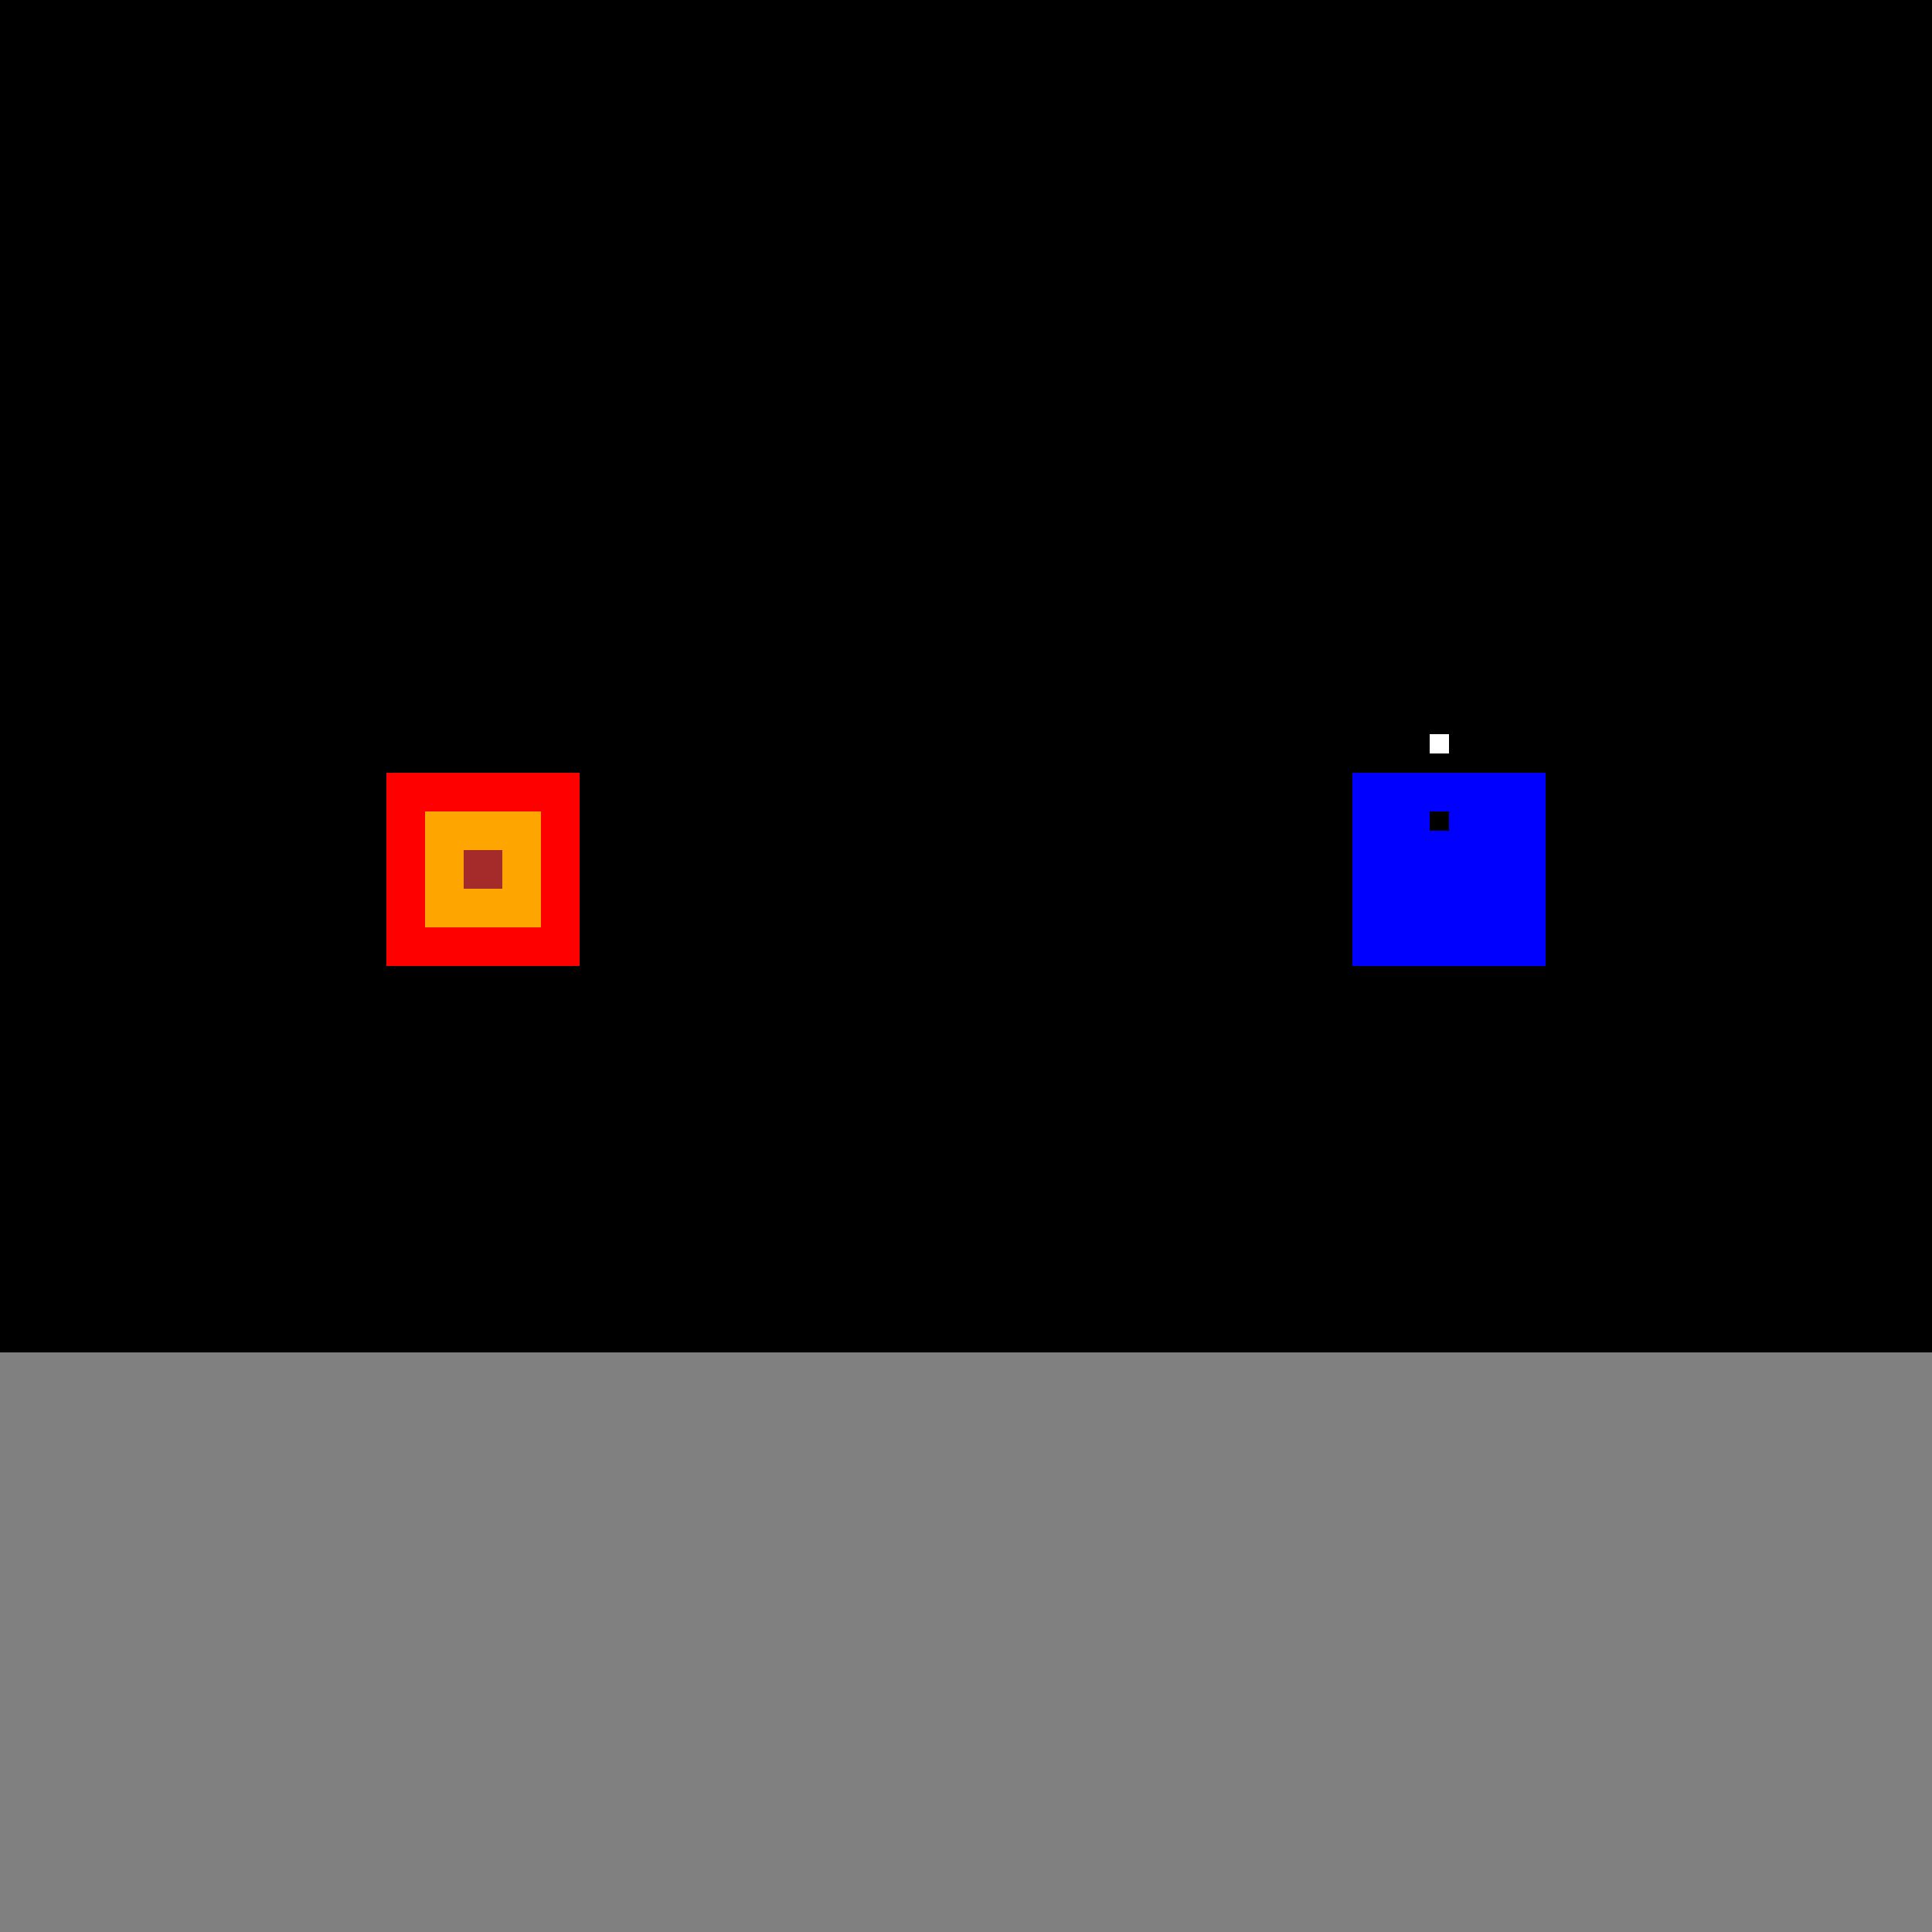 <!--

Generated by DrawGPT.
Free, open source, AI generated images in SVG, PNG, and HTML Canvas format.
https://drawgpt.ai

Created: 2023-09-26T01:13:42.032Z
Link: https://drawgpt.ai/prompt/10242/

-->
<svg xmlns="http://www.w3.org/2000/svg" xmlns:xlink="http://www.w3.org/1999/xlink" width="500" height="500"><defs/><g><rect fill="black" stroke="none" x="0" y="0" width="512" height="512"/><rect fill="red" stroke="none" x="100" y="200" width="50" height="50"/><rect fill="blue" stroke="none" x="350" y="200" width="50" height="50"/><rect fill="orange" stroke="none" x="110" y="210" width="30" height="30"/><rect fill="white" stroke="none" x="370" y="190" width="5" height="5"/><rect fill="black" stroke="none" x="370" y="210" width="5" height="5"/><rect fill="brown" stroke="none" x="120" y="220" width="10" height="10"/><rect fill="gray" stroke="none" x="0" y="350" width="512" height="150"/></g></svg>